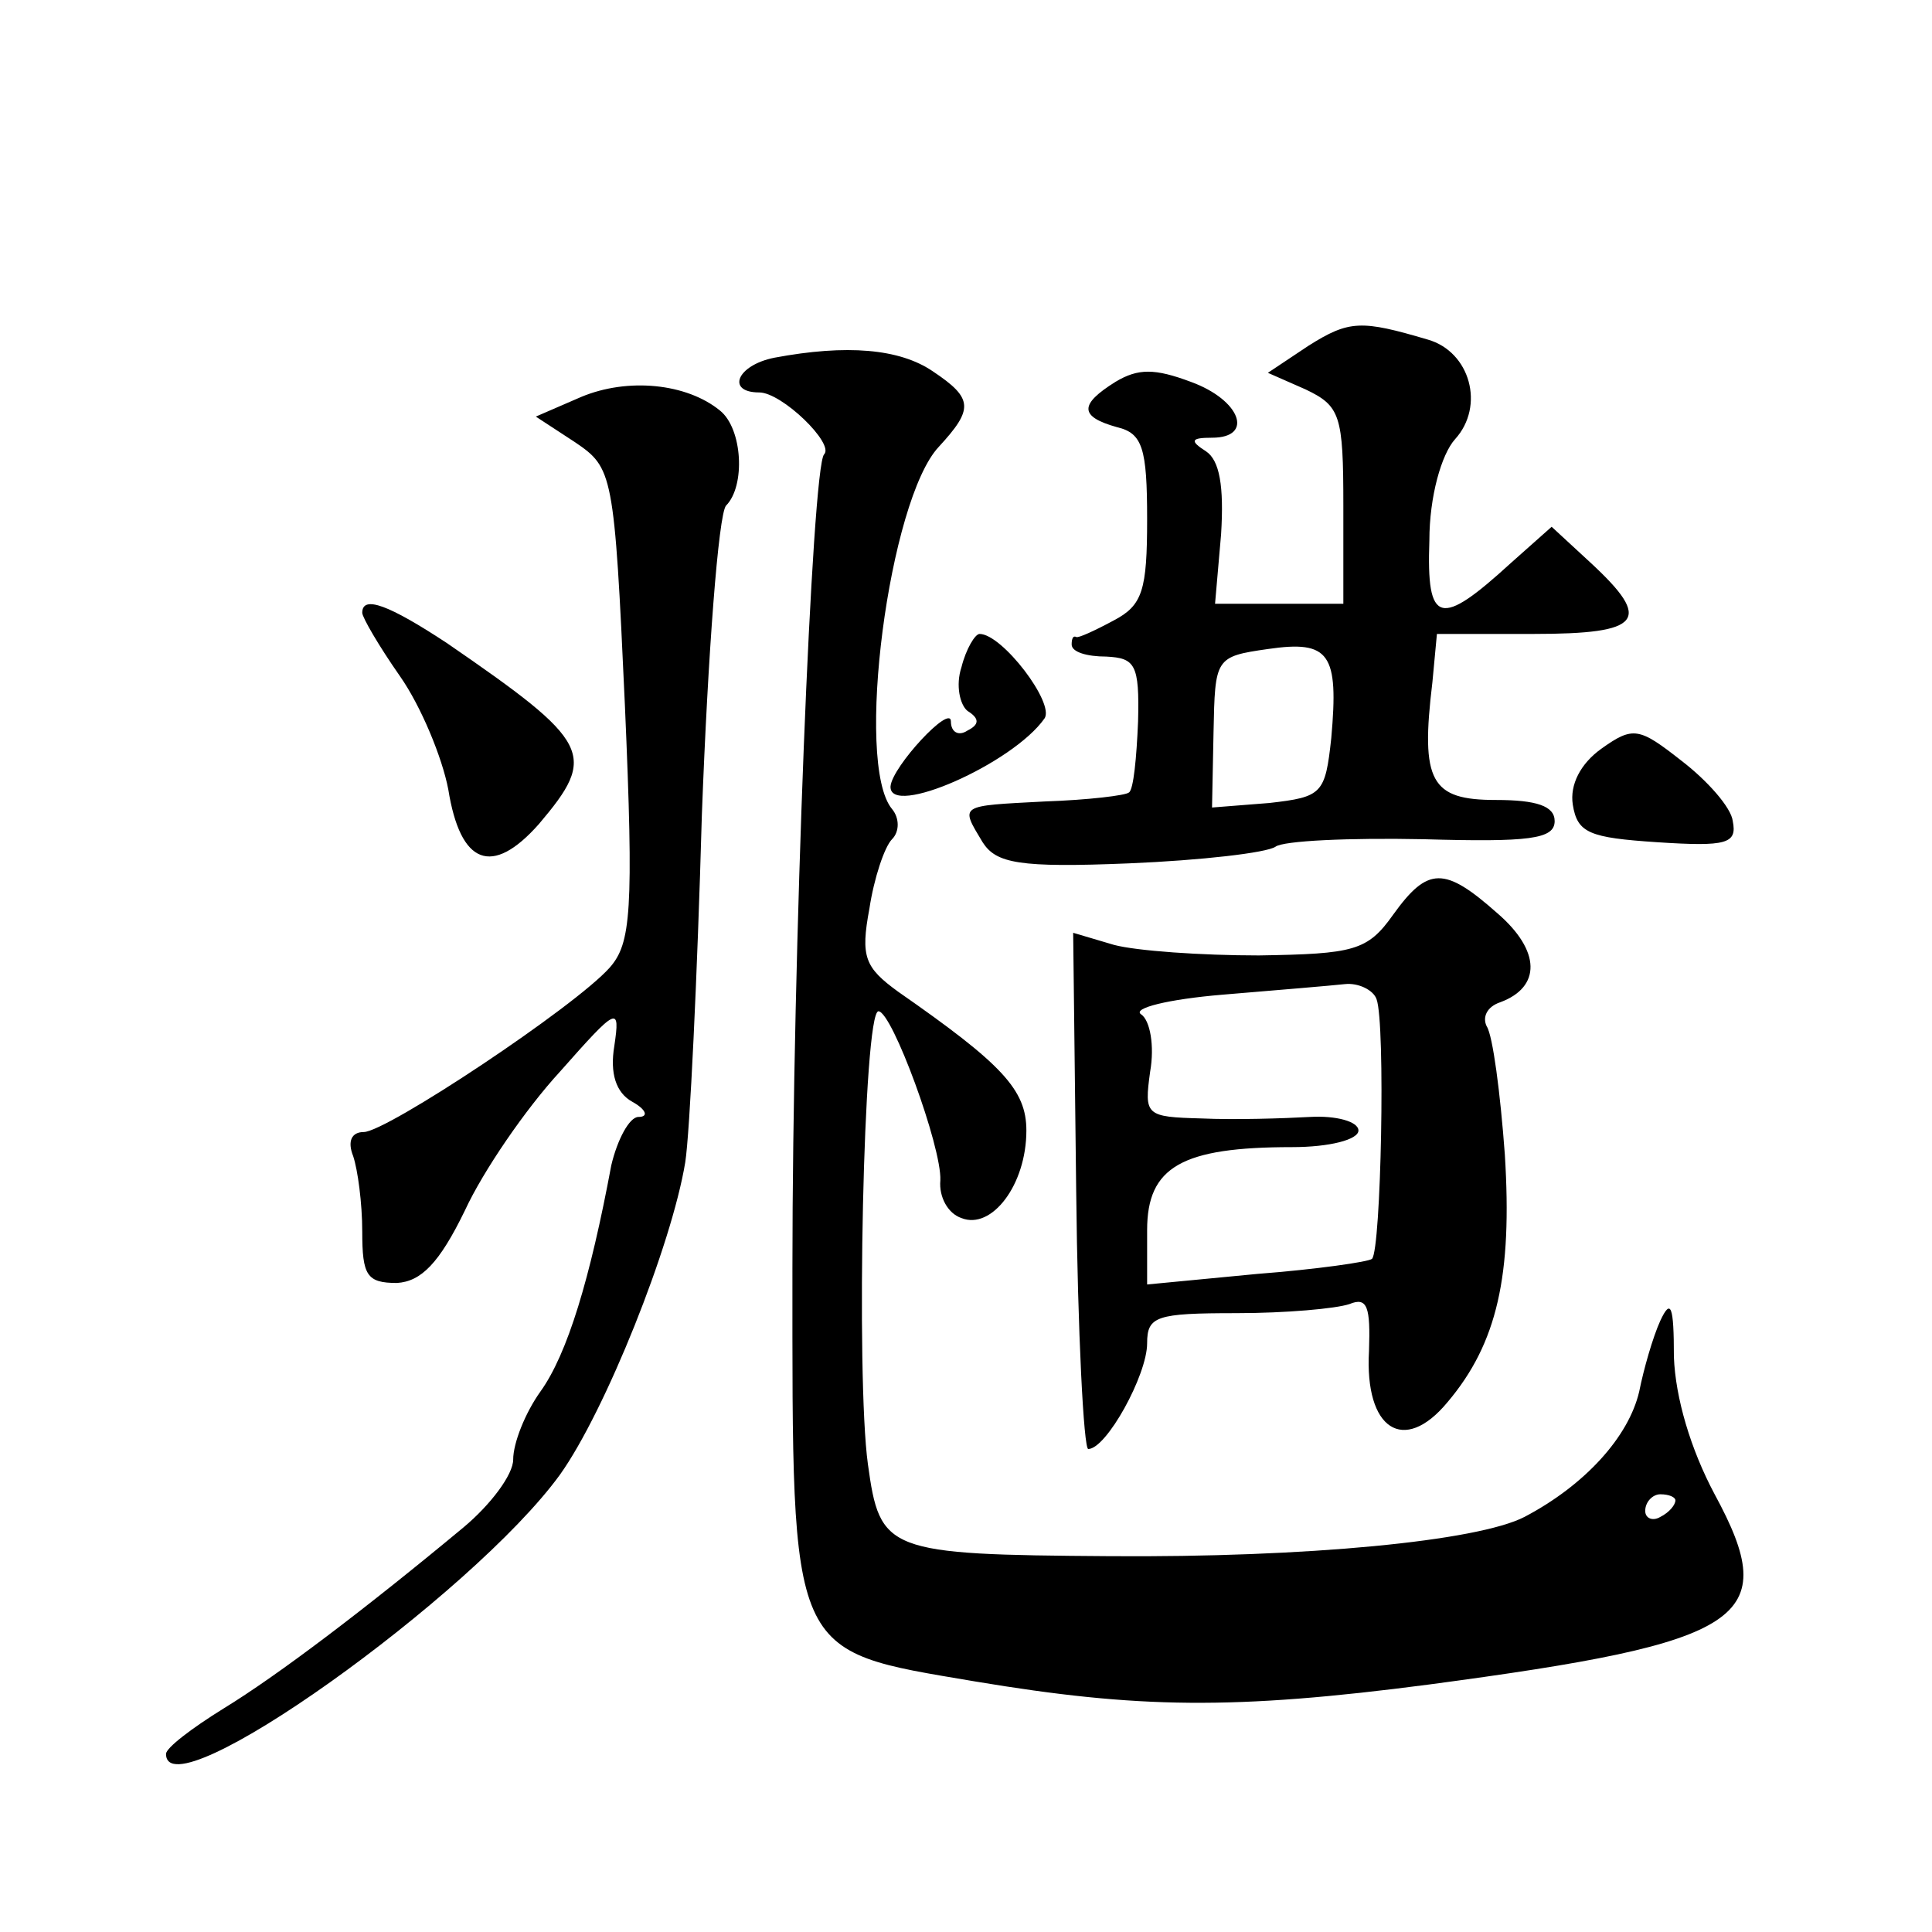 <?xml version="1.0" standalone="no"?>
<!DOCTYPE svg PUBLIC "-//W3C//DTD SVG 20010904//EN"
 "http://www.w3.org/TR/2001/REC-SVG-20010904/DTD/svg10.dtd">
<svg version="1.0" xmlns="http://www.w3.org/2000/svg"
 width="128pt" height="128pt" viewBox="0 0 128 128"
 preserveAspectRatio="xMidYMid meet">
<g transform="translate(0,128) scale(0.1,-0.1)"
fill="#0" stroke="none">
<path d="M867 1051 l-27 -18 25 -11 c23 -11 25 -17 25 -77 l0 -65 -43 0 -42 0 4
46 c2 32 -1 49 -10 55 -11 7 -10 9 4 9 28 0 19 25 -14 37 -24 9 -35 9 -50 0 -24
-15 -24 -23 1 -30 17 -4 20 -14 20 -61 0 -47 -3 -57 -22 -67 -13 -7 -24 -12 -25
-11 -2 1 -3 -1 -3 -5 0 -5 10 -8 23 -8 19 -1 22 -5 21 -43 -1 -24 -3 -45 -6 -47
-2 -2 -27 -5 -56 -6 -57 -3 -56 -2 -41 -27 9 -14 24 -17 97 -14 48 2 91 7 97 11
5 4 49 6 98 5 70 -2 87 0 87 12 0 10 -12 14 -39 14 -43 0 -50 12 -42 78 l3 32 64
0 c72 0 79 9 38 47 l-26 24 -27 -24 c-47 -43 -56 -41 -54 15 0 29 8 57 17 67 20
22 10 58 -18 66 -44 13 -52 13 -79 -4z m15 -260 c-4 -37 -6 -39 -41 -43 l-38 -3
1 50 c1 49 1 50 36 55 41 6 47 -3 42 -59z M513 1043 c-25 -5 -32 -23 -10 -23 15
0 50 -34 43 -41 -8 -8 -21 -331 -21 -539 0 -260 -3 -253 121 -274 108 -18 171 -19
301 -2 210 28 234 43 189 126 -16 30 -26 64 -27 91 0 34 -2 39 -9 24 -5 -11 -11
-32 -14 -47 -7 -30 -36 -62 -76 -83 -31 -16 -144 -27 -275 -26 -148 1 -152 3 -160
61 -8 58 -3 300 7 300 9 0 42 -90 41 -112 -1 -11 5 -22 14 -25 20 -8 43 22 43 58
0 27 -16 44 -85 92 -22 16 -25 23 -19 55 3 20 10 41 15 46 5 5 5 14 0 20 -25 30
-2 205 31 240 23 25 23 32 -4 50 -22 15 -57 18 -105 9z m597 -757 c0 -3 -4 -8 -10
-11 -5 -3 -10 -1 -10 4 0 6 5 11 10 11 6 0 10 -2 10 -4z M385 1017 l-30 -13 26
-17 c25 -17 26 -20 33 -174 6 -137 4 -158 -10 -174 -23 -26 -148 -109 -163 -109
-8 0 -11 -6 -7 -16 3 -9 6 -31 6 -50 0 -29 3 -34 23 -34 16 1 28 13 45 48 12 26
40 67 63 92 38 43 40 44 36 17 -3 -18 1 -31 12 -37 9 -5 11 -10 4 -10 -6 0 -14
-15 -18 -32 -14 -75 -29 -125 -47 -150 -10 -14 -18 -34 -18 -45 0 -10 -15 -30 -33
-45 -65 -54 -123 -98 -159 -120 -21 -13 -38 -26 -38 -30 0 -40 203 105 261 185
30 42 74 152 83 207 3 19 8 123 11 230 4 107 11 199 16 205 13 13 11 51 -4 63 -22
18 -61 22 -92 9z M240 874 c0 -3 11 -22 25 -42 14 -20 28 -54 32 -75 8 -50 29 -58
60 -23 39 46 35 54 -61 120 -38 25 -56 32 -56 20z M637 838 c-4 -12 -1 -25 4 -29
8 -5 8 -9 0 -13 -6 -4 -11 -1 -11 6 0 12 -39 -30 -40 -43 -1 -21 81 15 102 45 7
10 -28 56 -43 56 -3 0 -9 -10 -12 -22z M1061 784 c-14 -10 -21 -24 -19 -37 3 -19
11 -22 56 -25 46 -3 53 -1 50 14 -1 9 -17 27 -34 40 -28 22 -32 23 -53 8z M923
674 c-17 -24 -26 -26 -89 -27 -38 0 -81 3 -96 7 l-27 8 2 -171 c1 -94 5 -171 8
-171 12 0 39 49 39 70 0 18 6 20 59 20 33 0 66 3 75 6 12 5 14 -2 13 -31 -3 -52
23 -69 52 -34 33 39 43 84 38 164 -3 41 -8 79 -12 85 -3 6 0 13 9 16 27 10 27 34
-2 59 -35 31 -46 31 -69 -1z m-11 -56 c6 -16 3 -166 -3 -172 -2 -2 -37 -7 -76 -10
l-73 -7 0 36 c0 42 23 55 96 55 25 0 44 5 44 11 0 6 -15 10 -32 9 -18 -1 -50 -2
-72 -1 -37 1 -38 2 -34 31 3 17 0 34 -6 38 -6 4 18 10 54 13 36 3 72 6 81 7 9 1
19 -4 21 -10z"/>
</g>
</svg>
